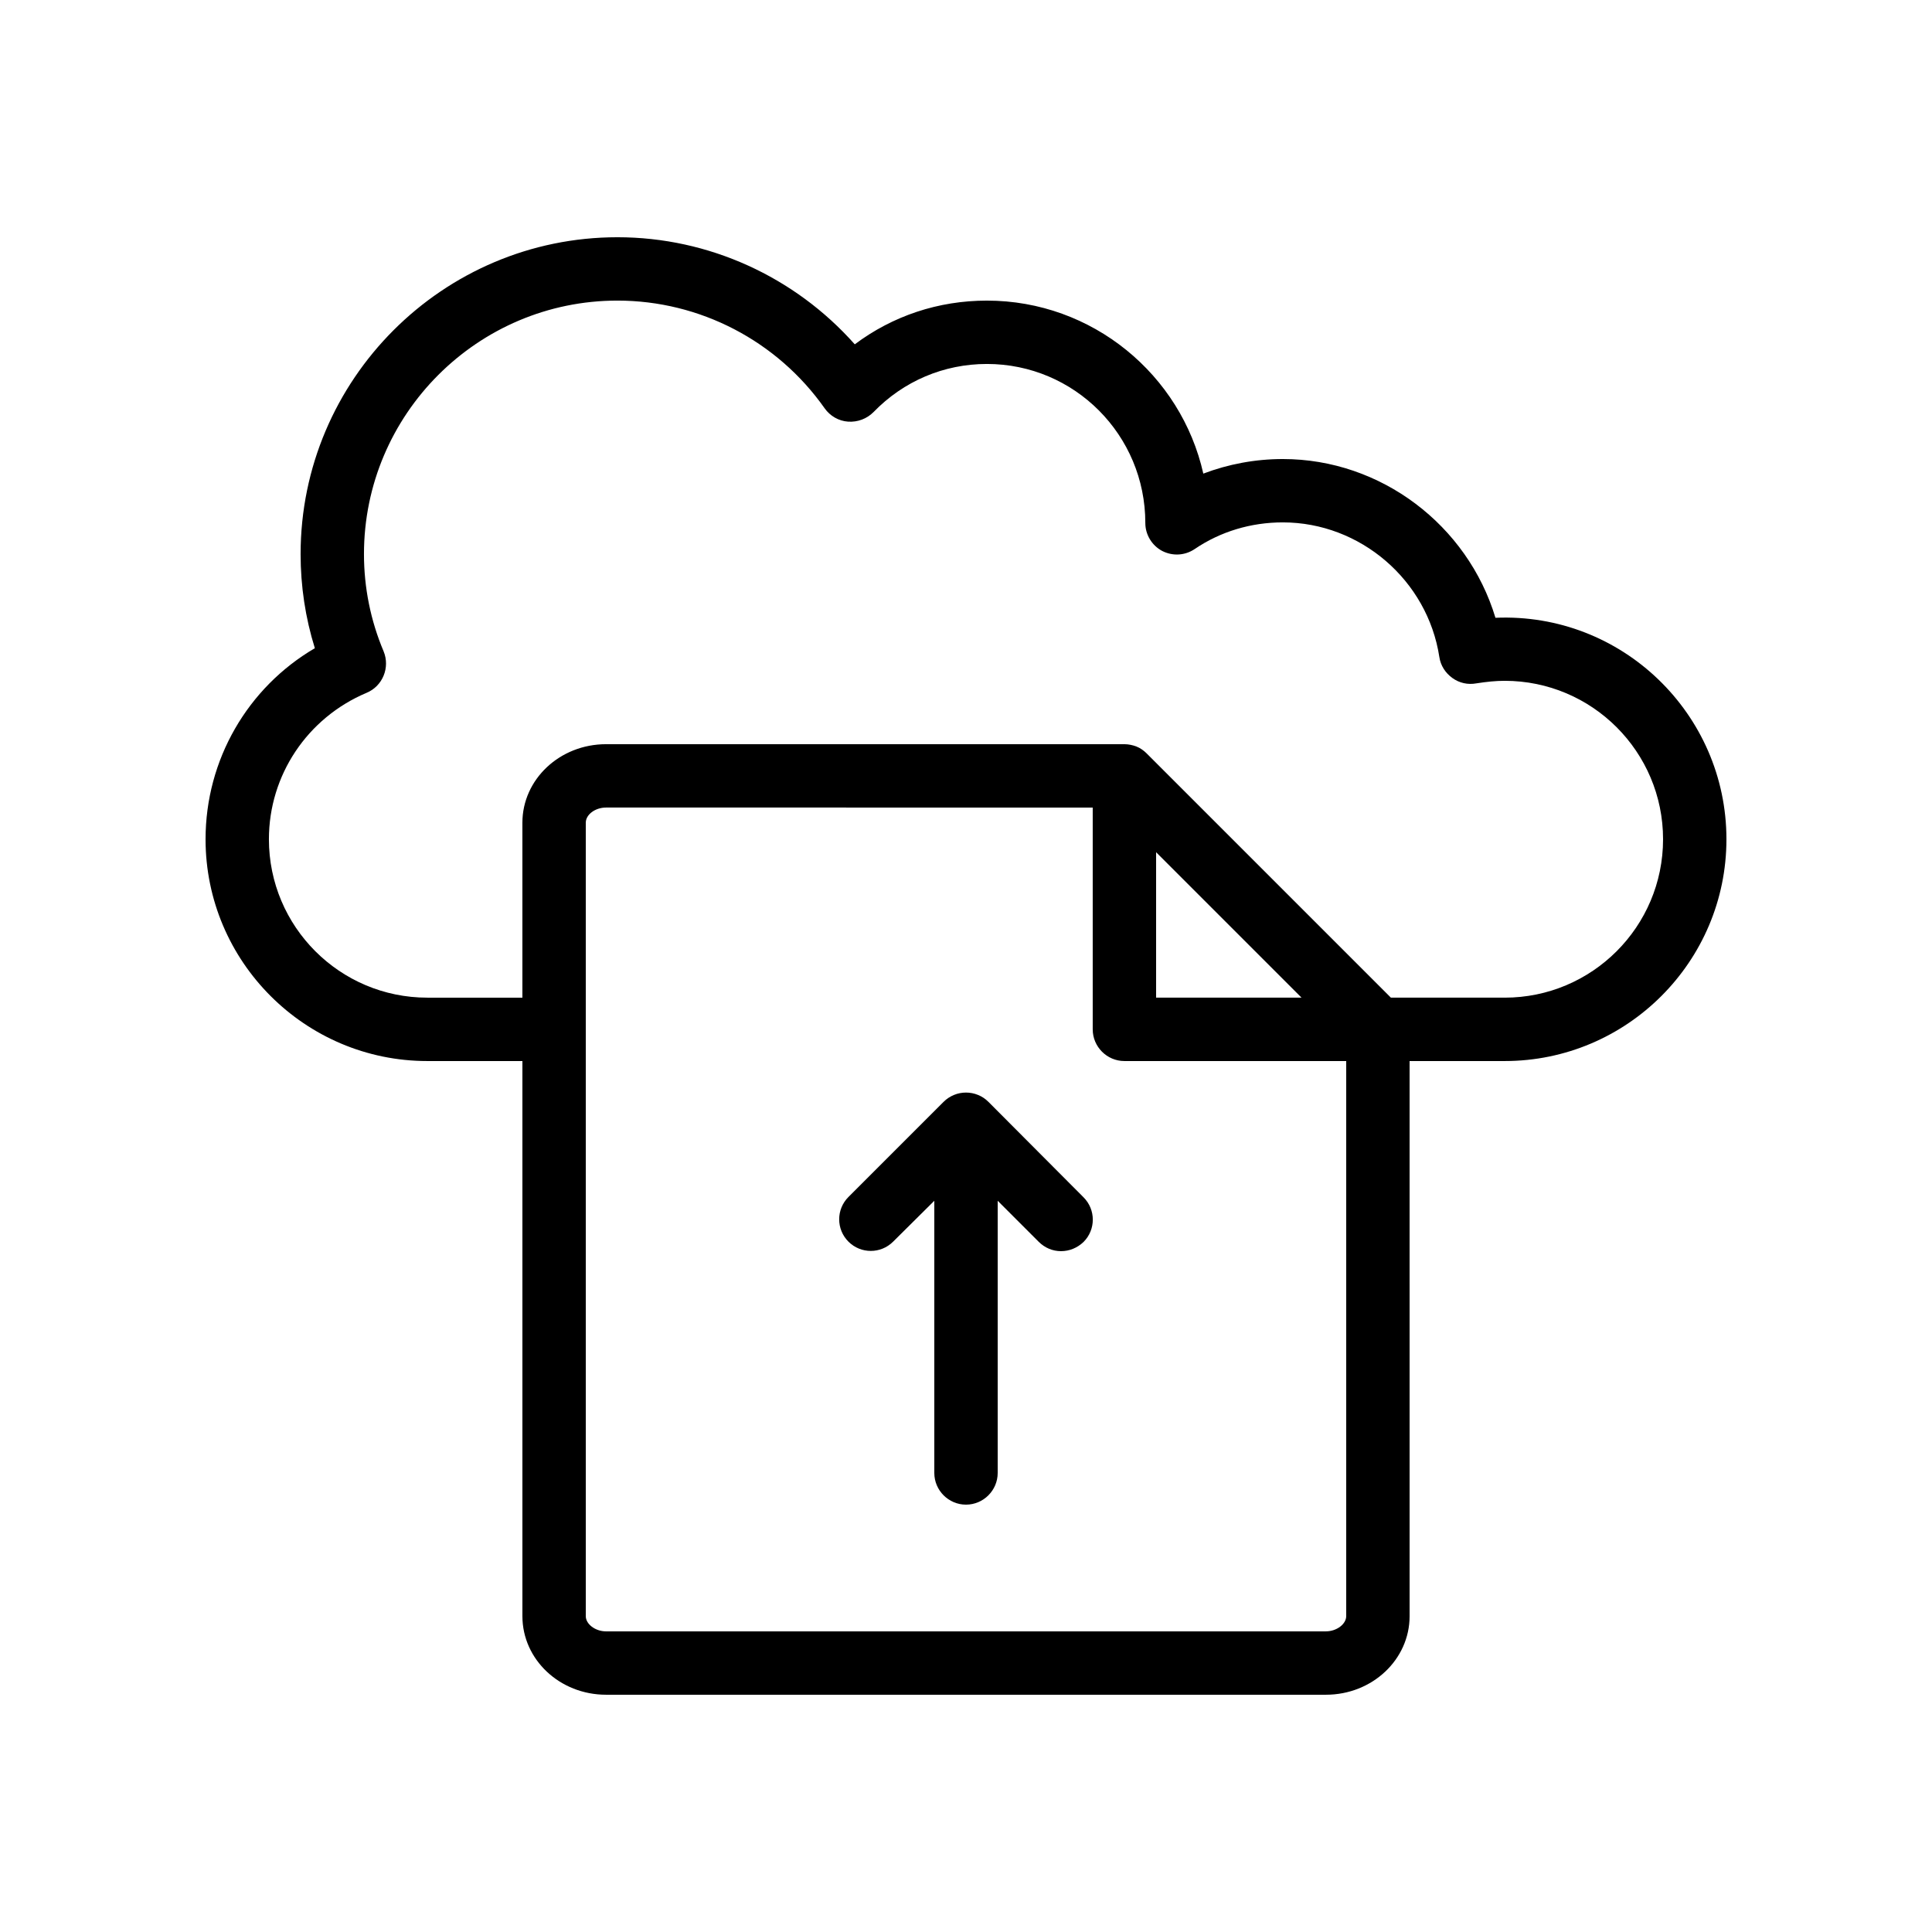 <?xml version="1.0" encoding="UTF-8"?>
<!-- Uploaded to: SVG Repo, www.svgrepo.com, Generator: SVG Repo Mixer Tools -->
<svg fill="#000000" width="800px" height="800px" version="1.1" viewBox="144 144 512 512" xmlns="http://www.w3.org/2000/svg">
 <g>
  <path d="m540.31 307.72c-7.387-24.52-30.312-42.07-56.344-42.07-7.305 0-14.441 1.344-21.074 3.863-5.879-26.199-29.391-45.848-57.352-45.848-12.848 0-24.938 4.031-35.016 11.586-15.867-17.883-38.707-28.379-62.891-28.379-46.266 0-83.969 37.703-83.969 83.969 0 8.48 1.258 16.879 3.777 24.938-17.801 10.414-28.965 29.559-28.965 50.633 0 32.41 26.367 58.777 58.777 58.777h25.191v147.11c0 11.504 9.91 20.824 22.168 20.824h190.78c12.258 0 22.168-9.32 22.168-20.824l-0.004-147.11h25.191c32.41 0 58.777-26.367 58.777-58.777 0-33.25-27.711-60.121-61.215-58.691zm-44.922 268.61h-190.78c-2.856 0-5.371-1.93-5.371-4.031v-210.26c0-2.184 2.519-4.031 5.375-4.031l128.97 0.004v58.777c0 4.617 3.777 8.398 8.398 8.398h58.781v147.11c-0.004 2.098-2.523 4.027-5.379 4.027zm-45.008-167.94v-38.543l38.543 38.543zm92.367 0h-30.145l-64.738-64.738c-0.754-0.754-1.68-1.426-2.769-1.848-0.93-0.336-2.019-0.586-3.109-0.586h-137.38c-12.258 0-22.168 9.32-22.168 20.82v46.352h-25.191c-23.176 0-41.984-18.809-41.984-41.984 0-16.961 10.16-32.16 25.863-38.793 4.281-1.762 6.297-6.719 4.535-11-3.441-8.145-5.207-16.875-5.207-25.777 0-37.031 30.145-67.176 67.176-67.176 21.832 0 42.32 10.664 54.914 28.551 1.426 2.016 3.695 3.359 6.215 3.527 2.519 0.168 4.953-0.754 6.719-2.519 7.977-8.23 18.641-12.766 30.059-12.766 23.176 0 41.984 18.809 41.984 42.152 0 3.106 1.762 5.961 4.449 7.391 2.769 1.426 6.047 1.258 8.648-0.504 6.805-4.617 14.863-7.055 23.344-7.055 20.57 0 38.375 15.367 41.48 35.688 0.336 2.266 1.594 4.199 3.441 5.543 1.848 1.344 4.113 1.848 6.383 1.426 2.688-0.418 5.125-0.672 7.477-0.672 23.176 0 41.984 18.809 41.984 41.984 0 23.176-18.812 41.984-41.984 41.984z"/>
  <path d="m405.96 436.02c-0.754-0.754-1.68-1.426-2.769-1.848-2.016-0.84-4.367-0.84-6.383 0-1.008 0.418-1.93 1.008-2.769 1.848l-25.191 25.191c-3.273 3.273-3.273 8.566 0 11.84 3.273 3.273 8.566 3.273 11.84 0l10.914-10.832v72.129c0 4.617 3.777 8.398 8.398 8.398 4.617 0 8.398-3.777 8.398-8.398v-72.129l10.832 10.832c1.676 1.68 3.773 2.519 5.957 2.519s4.281-0.84 5.961-2.434c3.273-3.273 3.273-8.566 0-11.84z"/>
 </g>
</svg>